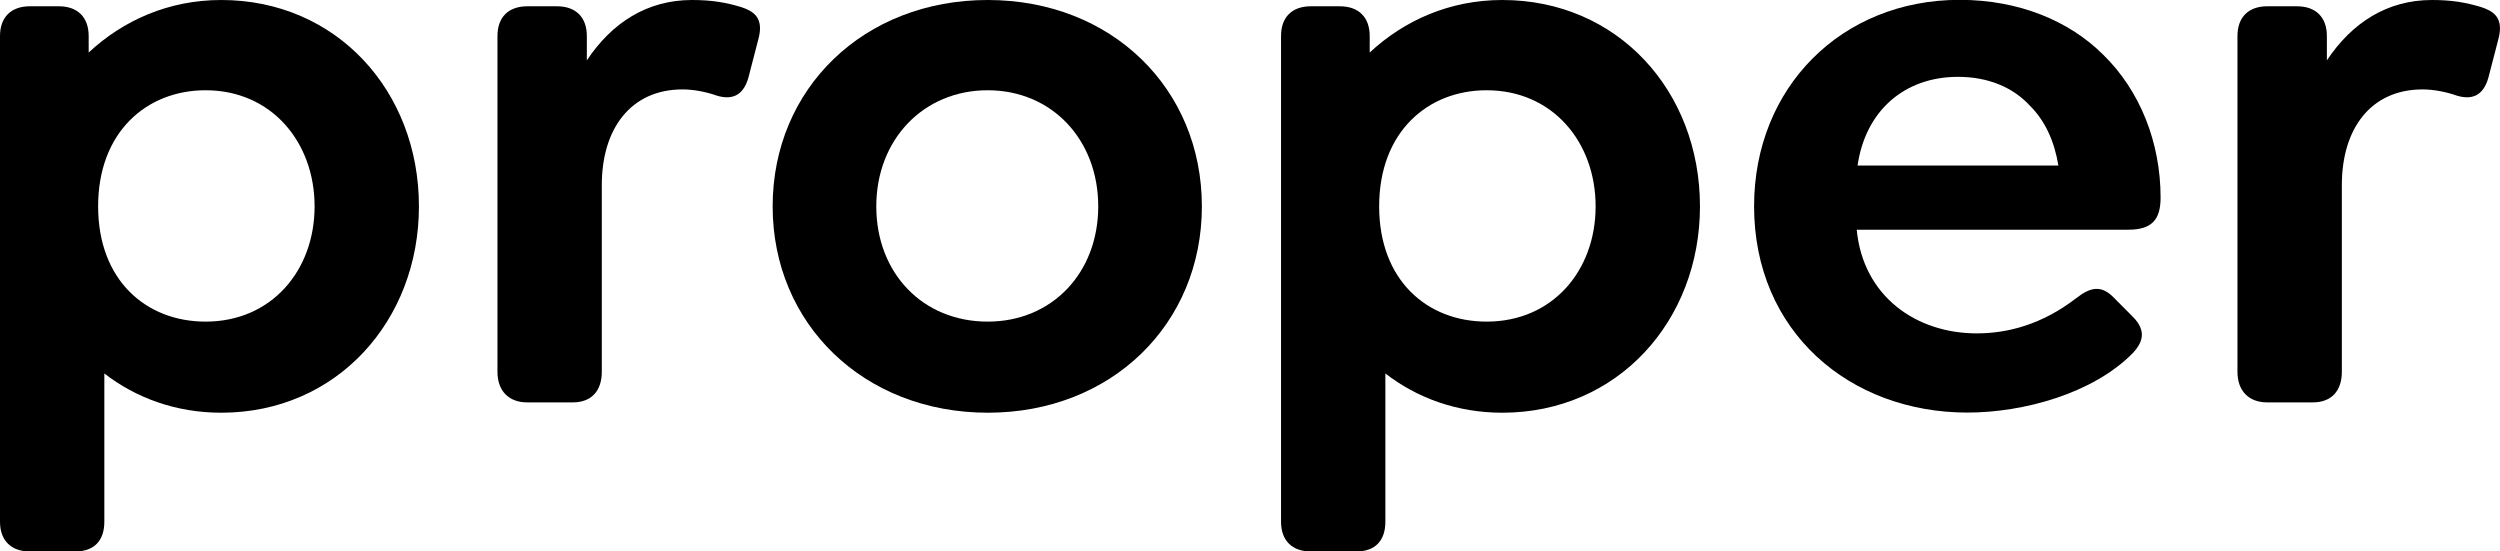 <svg width="68" height="15" viewBox="0 0 68 15" fill="none" xmlns="http://www.w3.org/2000/svg" role="img">
<title>Proper</title>
<g clip-path="url(#clip0)">
<path d="M8.557 5.613C8.557 3.865 7.382 2.455 5.592 2.455C3.991 2.455 2.669 3.588 2.669 5.613C2.669 7.62 3.971 8.748 5.592 8.748C7.382 8.748 8.557 7.361 8.557 5.613ZM11.395 5.613C11.395 8.729 9.156 11.226 6.018 11.226C4.782 11.226 3.691 10.82 2.838 10.158V14.191C2.838 14.704 2.562 15 2.047 15H0.81C0.3 15 0 14.7 0 14.191V0.98C0 0.471 0.3 0.171 0.81 0.171H1.602C2.112 0.171 2.412 0.471 2.412 0.98V1.429C3.349 0.555 4.586 0 6.018 0C9.152 0 11.395 2.474 11.395 5.613Z" fill="black"/>
<path d="M20.633 1.045L20.356 2.113C20.206 2.645 19.865 2.71 19.504 2.603C19.204 2.497 18.862 2.432 18.566 2.432C17.157 2.432 16.369 3.5 16.369 5.035V10.113C16.369 10.626 16.093 10.945 15.578 10.945H14.342C13.831 10.945 13.531 10.626 13.531 10.113V0.98C13.531 0.467 13.831 0.171 14.342 0.171H15.152C15.663 0.171 15.962 0.471 15.962 0.98V1.642C16.642 0.619 17.602 0 18.82 0C19.354 0 19.738 0.065 20.164 0.194C20.483 0.3 20.782 0.471 20.633 1.045Z" fill="black"/>
<path d="M29.872 5.613C29.872 3.8 28.613 2.455 26.865 2.455C25.114 2.455 23.835 3.8 23.835 5.613C23.835 7.426 25.095 8.748 26.865 8.748C28.613 8.748 29.872 7.426 29.872 5.613ZM21.016 5.613C21.016 2.409 23.493 0 26.865 0C30.237 0 32.691 2.409 32.691 5.613C32.691 8.813 30.237 11.226 26.865 11.226C23.493 11.222 21.016 8.813 21.016 5.613Z" fill="black"/>
<path d="M43.401 5.613C43.401 3.865 42.23 2.455 40.436 2.455C38.834 2.455 37.513 3.588 37.513 5.613C37.513 7.62 38.815 8.748 40.436 8.748C42.23 8.748 43.401 7.361 43.401 5.613ZM46.239 5.613C46.239 8.729 44 11.226 40.862 11.226C39.626 11.226 38.535 10.82 37.682 10.158V14.191C37.682 14.704 37.406 15 36.891 15H35.654C35.143 15 34.844 14.7 34.844 14.191V0.98C34.844 0.467 35.143 0.171 35.654 0.171H36.445C36.956 0.171 37.256 0.471 37.256 0.98V1.429C38.193 0.555 39.433 0 40.862 0C44 0 46.239 2.474 46.239 5.613Z" fill="black"/>
<path d="M50.526 4.503H55.988C55.88 3.842 55.627 3.287 55.219 2.881C54.751 2.368 54.067 2.09 53.257 2.09C51.786 2.09 50.737 3.029 50.526 4.503ZM53.768 9.068C54.601 9.068 55.538 8.832 56.479 8.106C56.863 7.806 57.163 7.745 57.505 8.106L58.016 8.619C58.419 9.026 58.25 9.345 58.016 9.6C56.929 10.709 55.028 11.222 53.514 11.222C50.315 11.222 47.711 9.026 47.711 5.609C47.711 2.387 50.081 -0.004 53.303 -0.004C54.924 -0.004 56.291 0.574 57.209 1.49C58.212 2.47 58.768 3.88 58.768 5.374C58.768 5.97 58.534 6.248 57.893 6.248H50.503C50.676 8.064 52.124 9.068 53.768 9.068Z" fill="black"/>
<path d="M67.961 1.045L67.684 2.113C67.535 2.645 67.193 2.71 66.832 2.603C66.532 2.497 66.19 2.432 65.895 2.432C64.485 2.432 63.698 3.5 63.698 5.035V10.113C63.698 10.626 63.421 10.945 62.907 10.945H61.67C61.159 10.945 60.859 10.626 60.859 10.113V0.98C60.859 0.467 61.159 0.171 61.67 0.171H62.48C62.991 0.171 63.291 0.471 63.291 0.98V1.642C63.974 0.616 64.934 0 66.148 0C66.682 0 67.066 0.065 67.492 0.194C67.811 0.3 68.107 0.471 67.961 1.045Z" fill="black"/>
</g>
<defs>
<clipPath id="clip0">
<rect width="68" height="15" fill="white"/>
</clipPath>
</defs>
</svg>
